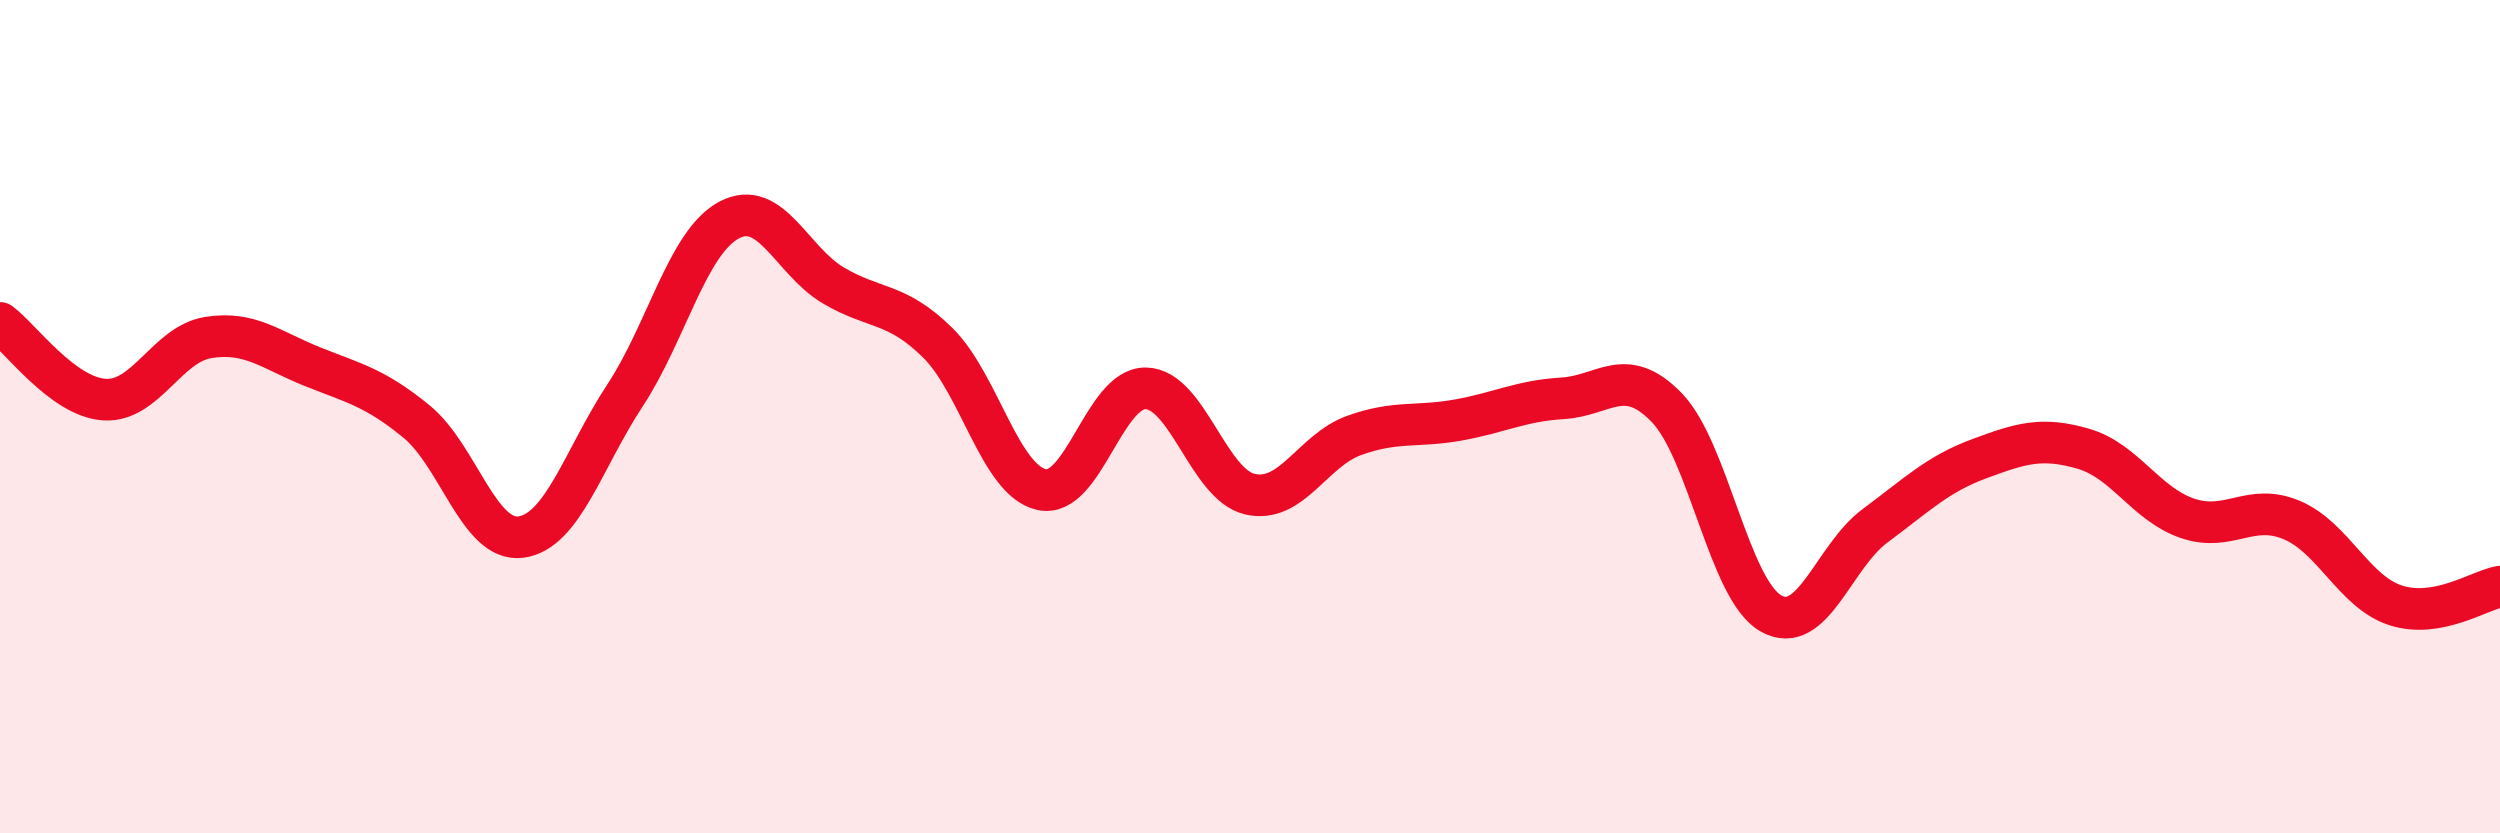 
    <svg width="60" height="20" viewBox="0 0 60 20" xmlns="http://www.w3.org/2000/svg">
      <path
        d="M 0,7.75 C 0.5,8.12 1.5,9.52 2.5,9.59 C 3.5,9.66 4,8.26 5,8.1 C 6,7.94 6.5,8.4 7.5,8.8 C 8.5,9.2 9,9.3 10,10.12 C 11,10.94 11.5,13.02 12.5,12.89 C 13.5,12.76 14,11.01 15,9.49 C 16,7.97 16.5,5.81 17.5,5.28 C 18.5,4.75 19,6.26 20,6.85 C 21,7.44 21.5,7.24 22.5,8.22 C 23.5,9.2 24,11.53 25,11.75 C 26,11.97 26.5,9.3 27.5,9.32 C 28.5,9.34 29,11.63 30,11.86 C 31,12.09 31.5,10.81 32.5,10.45 C 33.5,10.09 34,10.26 35,10.08 C 36,9.9 36.5,9.62 37.5,9.56 C 38.5,9.5 39,8.75 40,9.78 C 41,10.81 41.5,14.15 42.5,14.72 C 43.5,15.29 44,13.36 45,12.62 C 46,11.88 46.5,11.38 47.5,11.01 C 48.5,10.64 49,10.48 50,10.77 C 51,11.06 51.5,12.1 52.5,12.44 C 53.5,12.78 54,12.06 55,12.48 C 56,12.9 56.5,14.21 57.5,14.53 C 58.5,14.85 59.5,14.17 60,14.08L60 20L0 20Z"
        fill="#EB0A25"
        opacity="0.1"
        stroke-linecap="round"
        stroke-linejoin="round"
      />
      <path
        d="M 0,7.75 C 0.5,8.12 1.5,9.52 2.5,9.59 C 3.5,9.66 4,8.26 5,8.1 C 6,7.94 6.5,8.4 7.5,8.8 C 8.5,9.2 9,9.3 10,10.12 C 11,10.94 11.5,13.02 12.5,12.89 C 13.5,12.76 14,11.01 15,9.49 C 16,7.97 16.5,5.81 17.5,5.28 C 18.5,4.75 19,6.26 20,6.85 C 21,7.44 21.5,7.24 22.5,8.22 C 23.5,9.2 24,11.53 25,11.75 C 26,11.97 26.5,9.3 27.5,9.32 C 28.5,9.34 29,11.63 30,11.86 C 31,12.09 31.5,10.81 32.5,10.45 C 33.5,10.09 34,10.26 35,10.08 C 36,9.9 36.5,9.62 37.5,9.56 C 38.5,9.5 39,8.75 40,9.78 C 41,10.81 41.5,14.15 42.5,14.72 C 43.5,15.29 44,13.36 45,12.62 C 46,11.88 46.5,11.38 47.5,11.01 C 48.5,10.64 49,10.48 50,10.77 C 51,11.06 51.5,12.1 52.5,12.44 C 53.5,12.78 54,12.06 55,12.48 C 56,12.9 56.5,14.21 57.5,14.53 C 58.5,14.85 59.5,14.17 60,14.08"
        stroke="#EB0A25"
        stroke-width="1"
        fill="none"
        stroke-linecap="round"
        stroke-linejoin="round"
      />
    </svg>
  